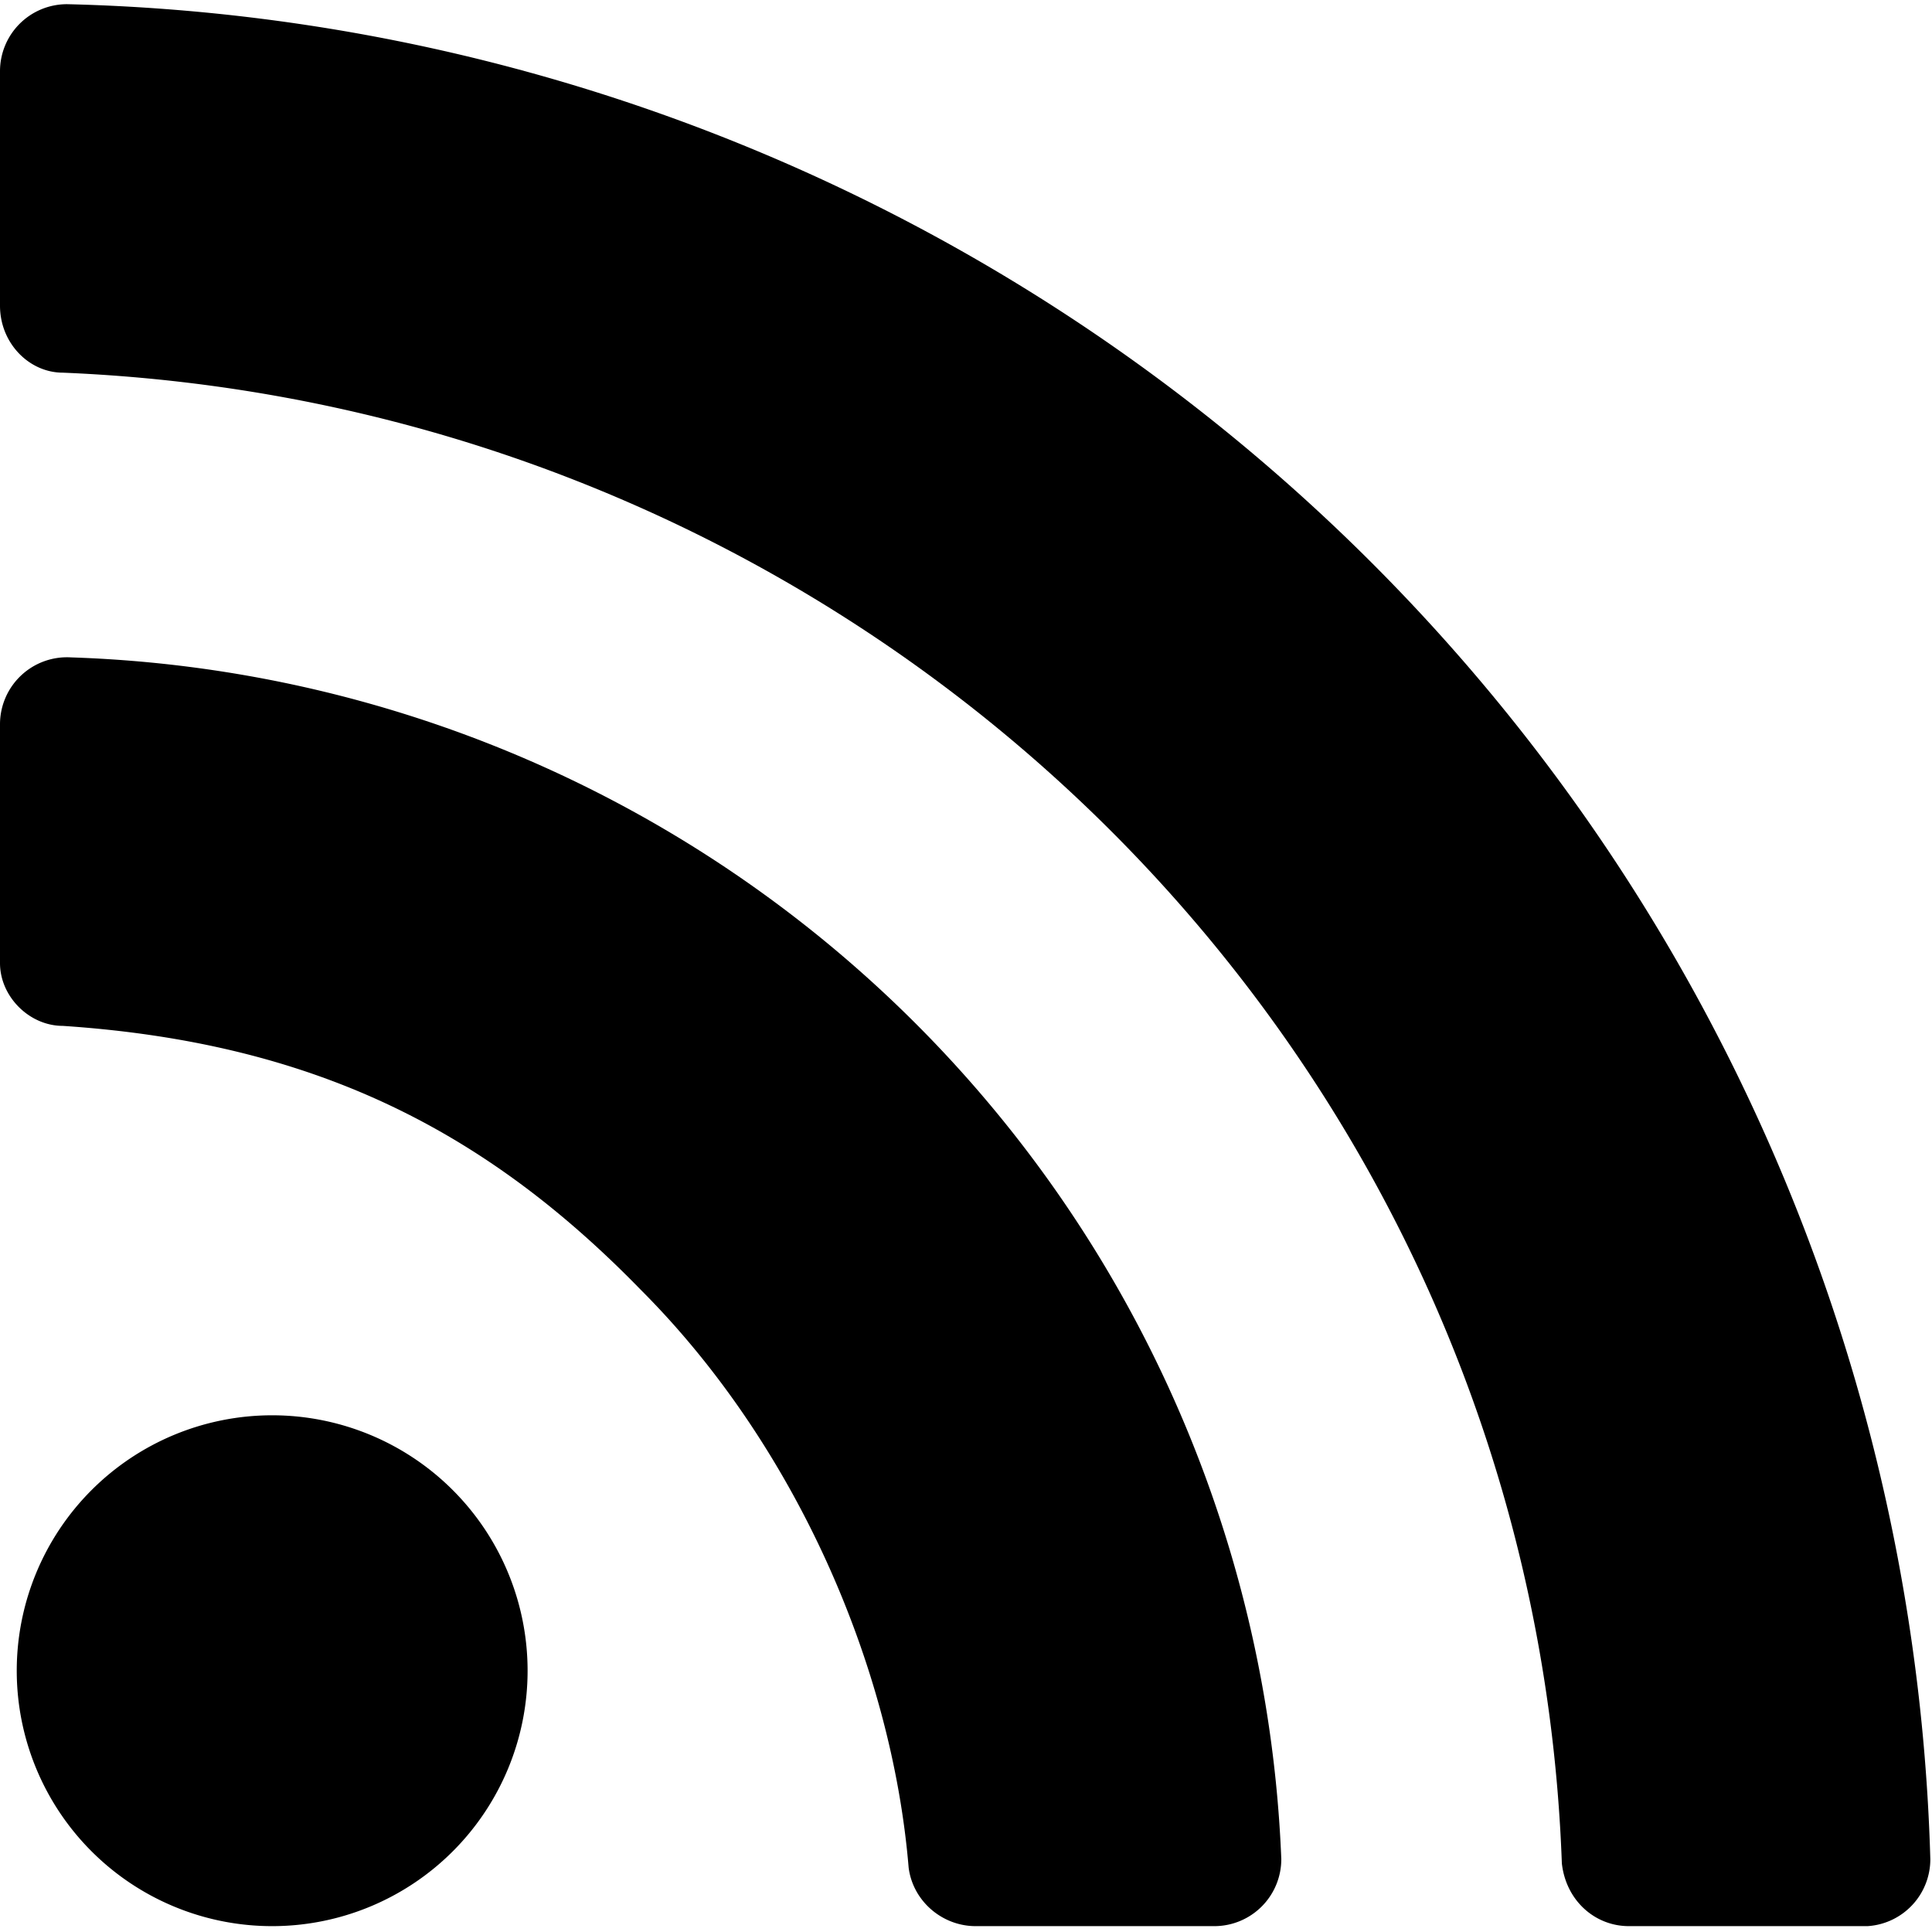 <svg xmlns="http://www.w3.org/2000/svg" viewBox="0 0 461.4 461.4" style="enable-background:new 0 0 461.432 461.432" xml:space="preserve"><path d="M126 399a61 61 0 1 1-122 0 61 61 0 0 1 122 0zM0 230c0 8 7 15 15 15 60 4 101 25 138 63 37 37 60 90 64 138 1 8 8 14 16 14h57a16 16 0 0 0 16-16A299 299 0 0 0 17 157a16 16 0 0 0-17 16v57z"/><path d="M0 73c0 9 7 16 15 16 194 8 351 162 358 356 1 9 8 15 16 15h57a16 16 0 0 0 15-16A456 456 0 0 0 16 1 16 16 0 0 0 0 17v56z"/></svg>